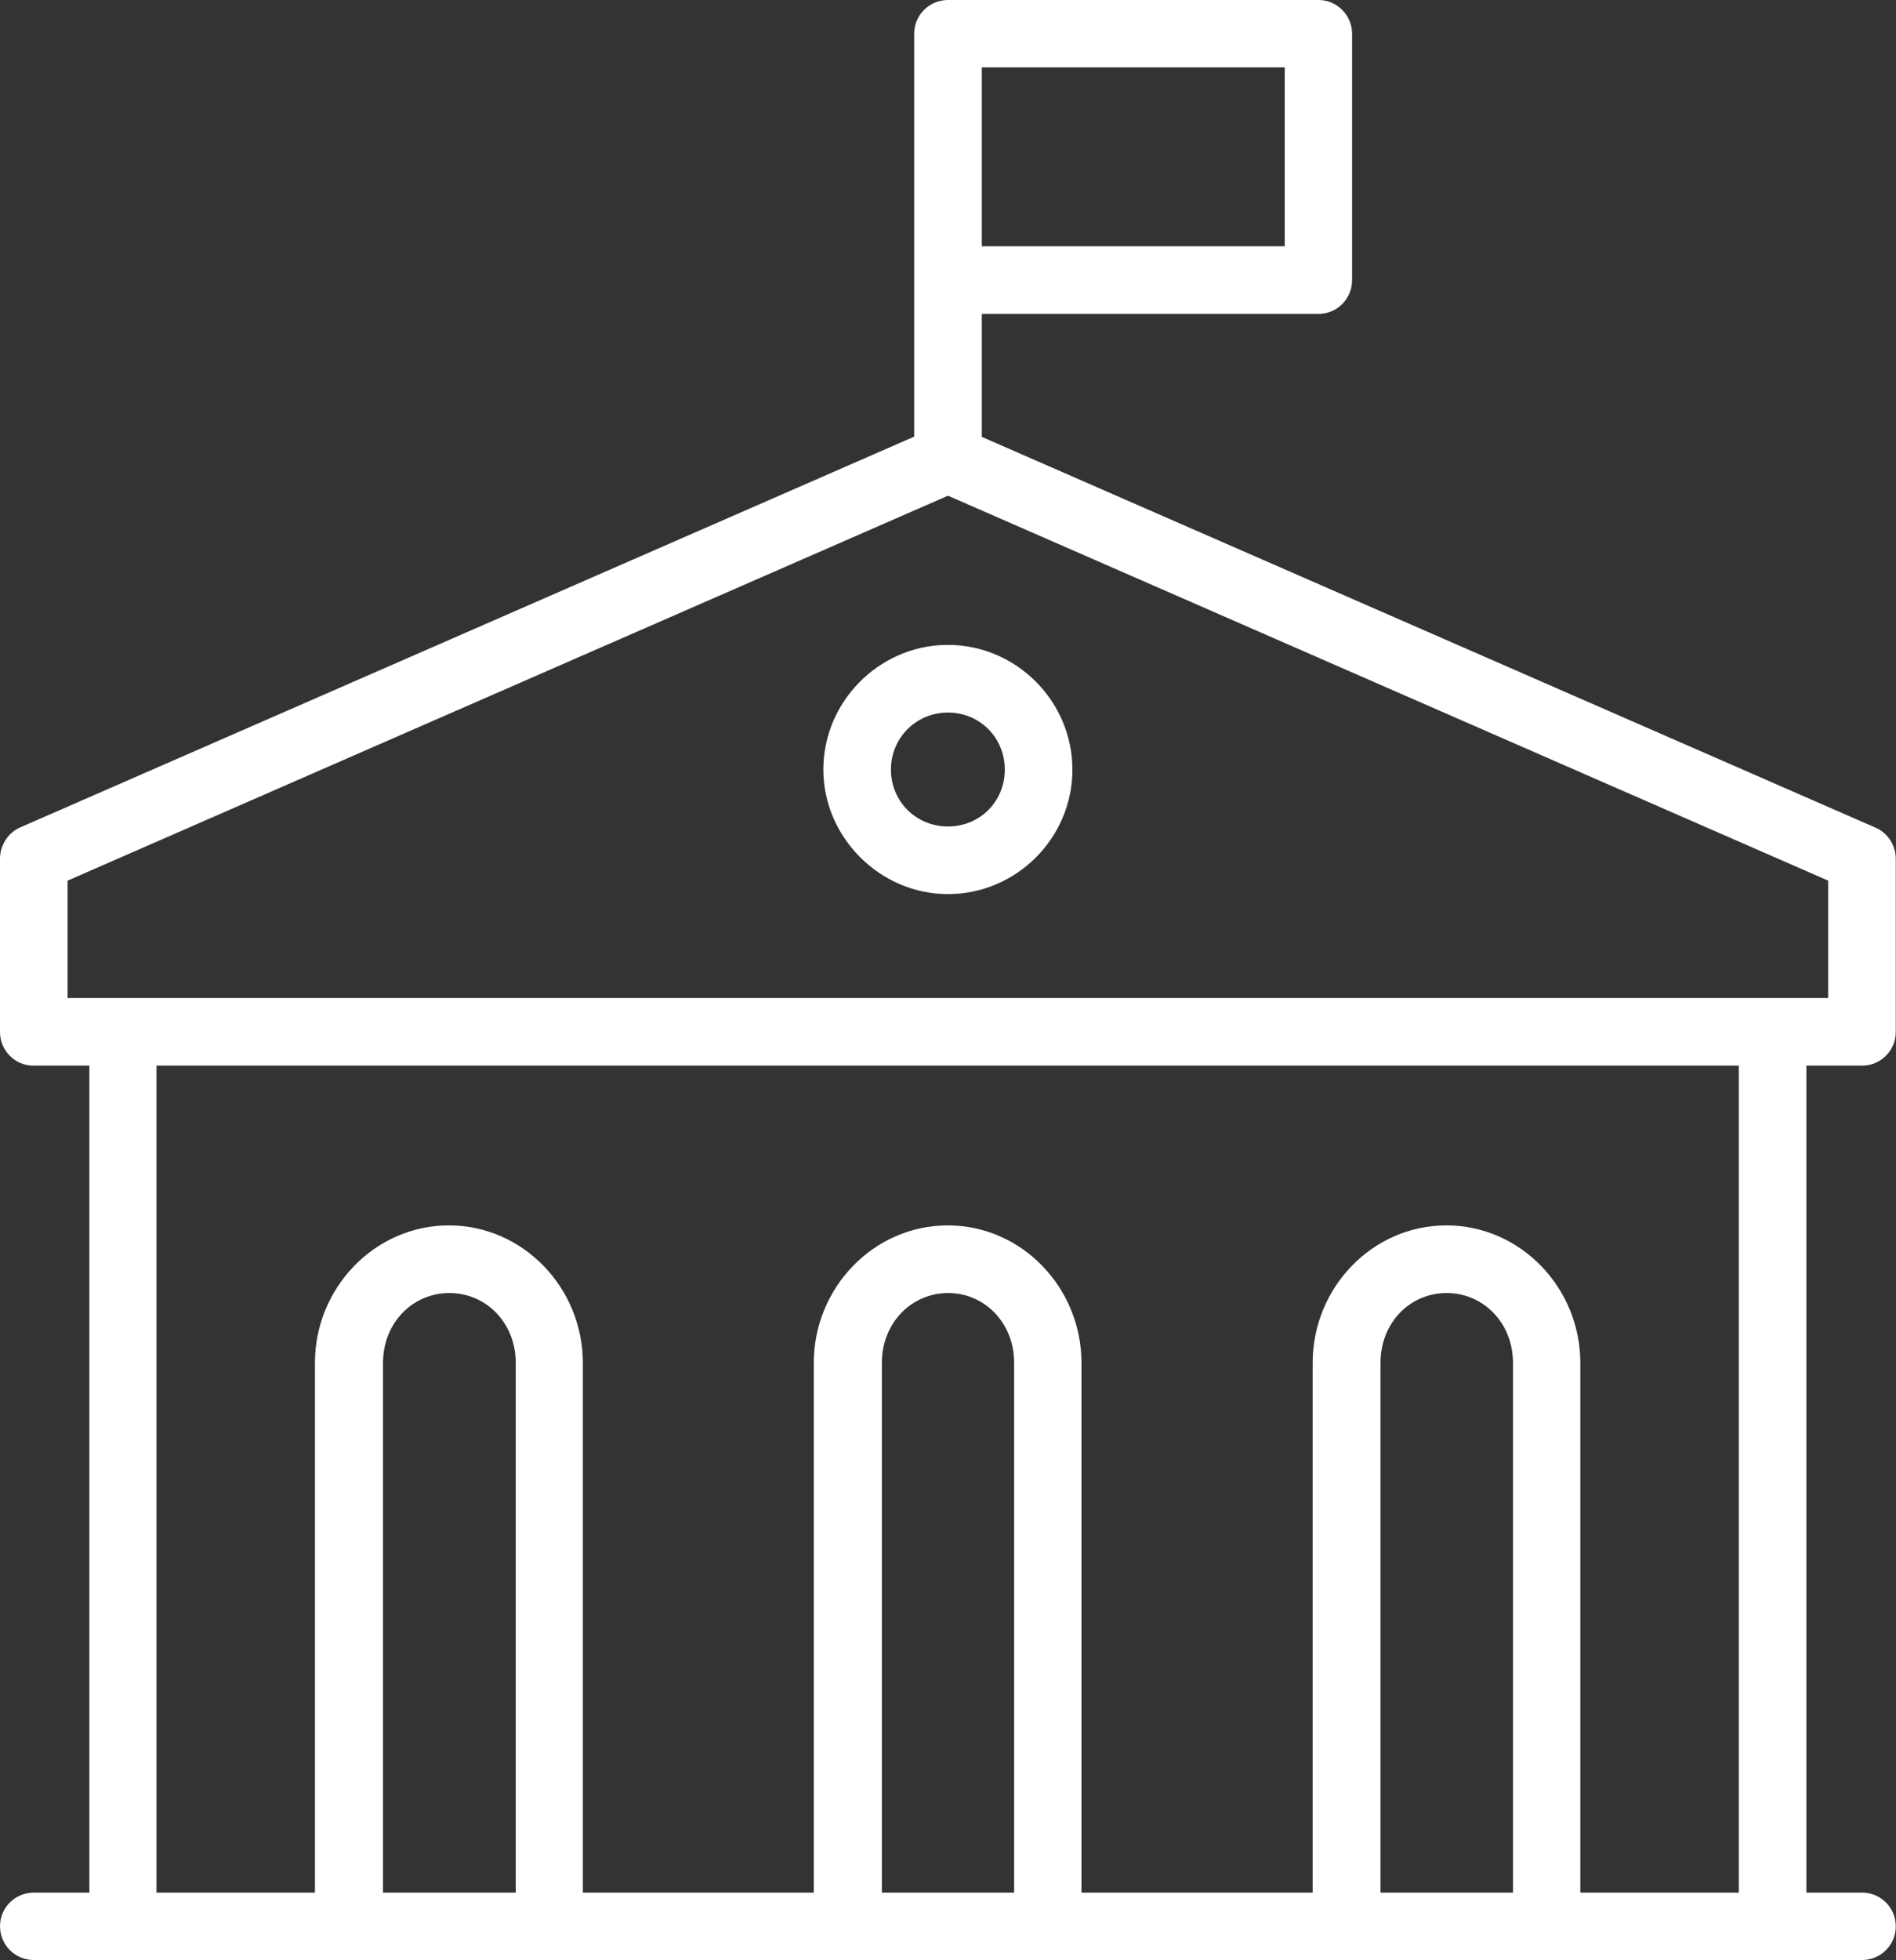 <?xml version="1.0" encoding="UTF-8"?><svg id="b" xmlns="http://www.w3.org/2000/svg" width="77.42" height="80" viewBox="0 0 77.42 80"><rect x="0" y="0" width="77.42" height="80" fill="#333333" stroke="none"/><g id="c"><path d="M38.71,0c-.76,0-1.38.61-1.38,1.37h0v16.45L.82,33.77C.32,33.99,0,34.5,0,35.05v7.07c0,.76.62,1.38,1.38,1.37h2.27v33.75H1.38c-.76,0-1.38.61-1.38,1.37H0c0,.76.61,1.38,1.37,1.38,0,0,0,0,.01,0h74.66c.76,0,1.38-.62,1.37-1.38h0c0-.76-.62-1.37-1.37-1.37h-2.28v-33.75h2.28c.76,0,1.37-.62,1.37-1.37v-7.07c0-.55-.32-1.05-.82-1.27l-36.5-15.95v-5.02h13.75c.76,0,1.37-.62,1.37-1.37V1.37C55.21.62,54.59,0,53.84,0h-15.12ZM40.09,2.75h12.37v7.3h-12.37V2.75ZM38.71,20.23l35.94,15.71v4.79H2.76v-4.79l35.95-15.71ZM38.58,26.32c-2.73.07-4.96,2.34-4.96,5.09s2.3,5.08,5.09,5.08,5.08-2.29,5.08-5.08-2.29-5.09-5.08-5.09c-.04,0-.09,0-.13,0h0ZM38.71,29.08c1.3,0,2.32,1.03,2.32,2.33s-1.02,2.32-2.32,2.32-2.33-1.02-2.33-2.32,1.03-2.33,2.33-2.33ZM6.41,43.49h64.59v33.75h-6.47v-21.62c0-3.06-2.44-5.61-5.47-5.61s-5.46,2.55-5.46,5.61v21.62h-9.44v-21.62c0-3.06-2.43-5.61-5.46-5.61s-5.47,2.55-5.47,5.61v21.62h-9.43v-21.62c0-3.06-2.44-5.61-5.47-5.61s-5.47,2.55-5.47,5.61v21.62h-6.47v-33.75ZM18.35,52.77c1.5,0,2.71,1.22,2.71,2.85v21.62h-5.42v-21.62c0-1.63,1.21-2.85,2.71-2.85ZM38.71,52.77c1.5,0,2.7,1.22,2.7,2.85v21.62h-5.4v-21.62c0-1.63,1.21-2.85,2.71-2.85ZM59.07,52.77c1.5,0,2.71,1.22,2.71,2.85v21.62h-5.41v-21.62c0-1.63,1.2-2.85,2.7-2.85Z" fill="#fff"/></g></svg>
